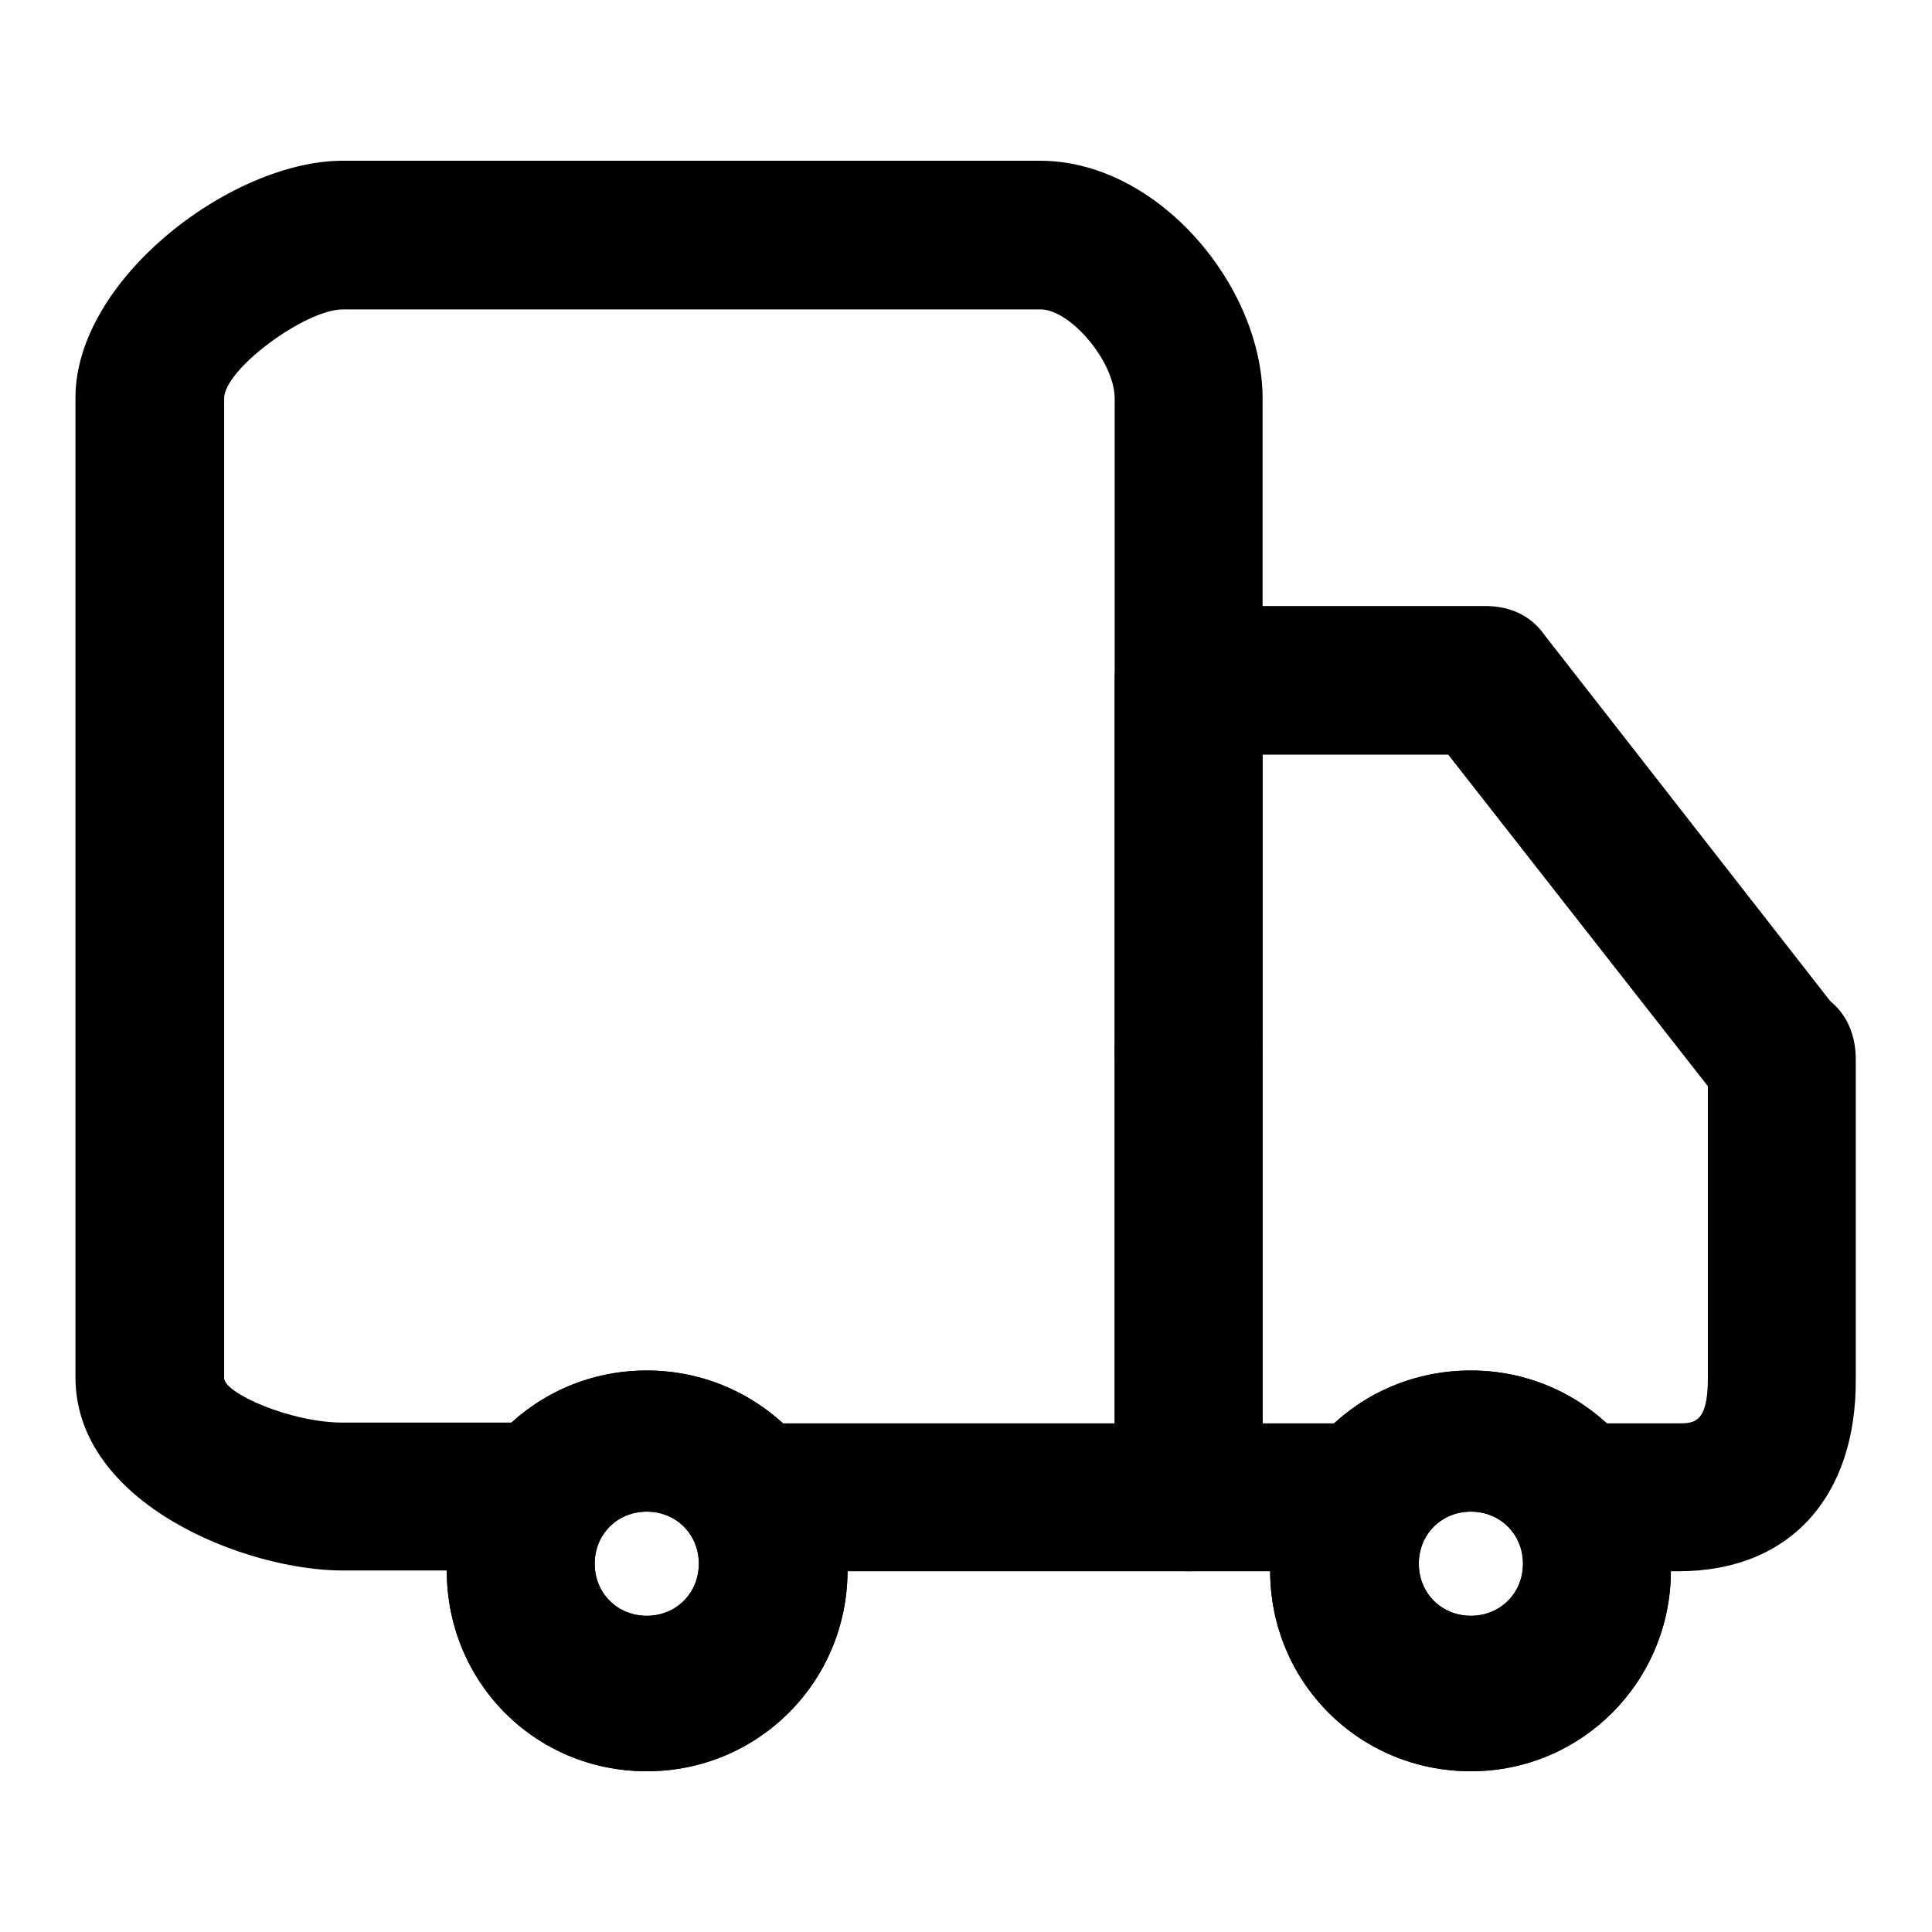 <?xml version="1.0" encoding="utf-8"?>
<!-- Svg Vector Icons : http://www.onlinewebfonts.com/icon -->
<!DOCTYPE svg PUBLIC "-//W3C//DTD SVG 1.1//EN" "http://www.w3.org/Graphics/SVG/1.1/DTD/svg11.dtd">
<svg version="1.1" xmlns="http://www.w3.org/2000/svg" xmlns:xlink="http://www.w3.org/1999/xlink" x="0px" y="0px" viewBox="0 0 256 256" enable-background="new 0 0 256 256" xml:space="preserve">
<g><g><path fill="#000000" d="M222.4,208.2h-5.9c-5.9,0-9.8-4.9-9.8-9.8c0-4.9-5.9-9.8,0-9.8h15.7c2,0,3.9,0,3.9-5.9v-42.3c0-4.9,3.9-9.8,9.8-9.8s9.8,3.9,9.8,9.8v42.3C246,198.3,237.2,208.2,222.4,208.2z"/><path fill="#000000" d="M157.5,208.2h-49.2c-5.9,0-9.8-3.9-9.8-9.8c0-5.9-5.9-9.8,0-9.8h49.2V52.8c0-4.9-5.9-11.8-9.8-11.8H45.4c-4.9,0-15.7,7.9-15.7,11.8v129.8c0,2,8.8,5.9,15.7,5.9H69c5.9,0,9.8,3.9,9.8,9.8s-3.9,9.8-9.8,9.8H45.4c-12.8,0-35.4-8.8-35.4-25.6V52.7C10,37,30.7,21.3,45.4,21.3h92.4c15.7,0,29.5,16.7,29.5,31.5v145.5C167.3,204.2,163.4,208.2,157.5,208.2z"/><path fill="#000000" d="M177.2,208.2h-19.7c-5.9,0-9.8-3.9-9.8-9.8v-59c0-5.9,3.9-9.8,9.8-9.8c5.9,0,9.8,3.9,9.8,9.8v49.2h9.8c5.9,0,9.8,3.9,9.8,9.8C187,204.2,183.1,208.2,177.2,208.2z"/><path fill="#000000" d="M235.2,149.1c-3,0-5.9-1-7.9-3.9L191.9,100h-24.6v39.3c0,5.9-3.9,9.8-9.8,9.8c-5.9,0-9.8-3.9-9.8-9.8V90.1c0-5.9,3.9-9.8,9.8-9.8h39.3c2.9,0,5.9,1,7.9,3.9l38.4,49.2c3,3.9,3,10.8-2,13.8C240.1,148.2,237.2,149.1,235.2,149.1z"/><path fill="#000000" d="M85.7,234.7c-14.8,0-26.5-11.8-26.5-26.6s11.8-26.5,26.5-26.5s26.6,11.8,26.6,26.5S100.5,234.7,85.7,234.7z M85.7,200.3c-3.9,0-6.9,3-6.9,6.9s3,6.9,6.9,6.9s6.9-3,6.9-6.9S89.6,200.3,85.7,200.3z"/><path fill="#000000" d="M85.7,234.7c-14.8,0-26.5-11.8-26.5-26.6s11.8-26.5,26.5-26.5s26.6,11.8,26.6,26.5S100.5,234.7,85.7,234.7z M85.7,200.3c-3.9,0-6.9,3-6.9,6.9s3,6.9,6.9,6.9s6.9-3,6.9-6.9S89.6,200.3,85.7,200.3z"/><path fill="#000000" d="M194.9,234.7c-14.8,0-26.6-11.8-26.6-26.6s11.8-26.5,26.6-26.5c14.7,0,26.5,11.8,26.5,26.5S209.6,234.7,194.9,234.7z M194.9,200.3c-3.9,0-6.9,3-6.9,6.9s3,6.9,6.9,6.9s6.9-3,6.9-6.9S198.8,200.3,194.9,200.3z"/><path fill="#000000" d="M194.9,234.7c-14.8,0-26.6-11.8-26.6-26.6s11.8-26.5,26.6-26.5c14.7,0,26.5,11.8,26.5,26.5S209.6,234.7,194.9,234.7z M194.9,200.3c-3.9,0-6.9,3-6.9,6.9s3,6.9,6.9,6.9s6.9-3,6.9-6.9S198.8,200.3,194.9,200.3z"/></g></g>
</svg>